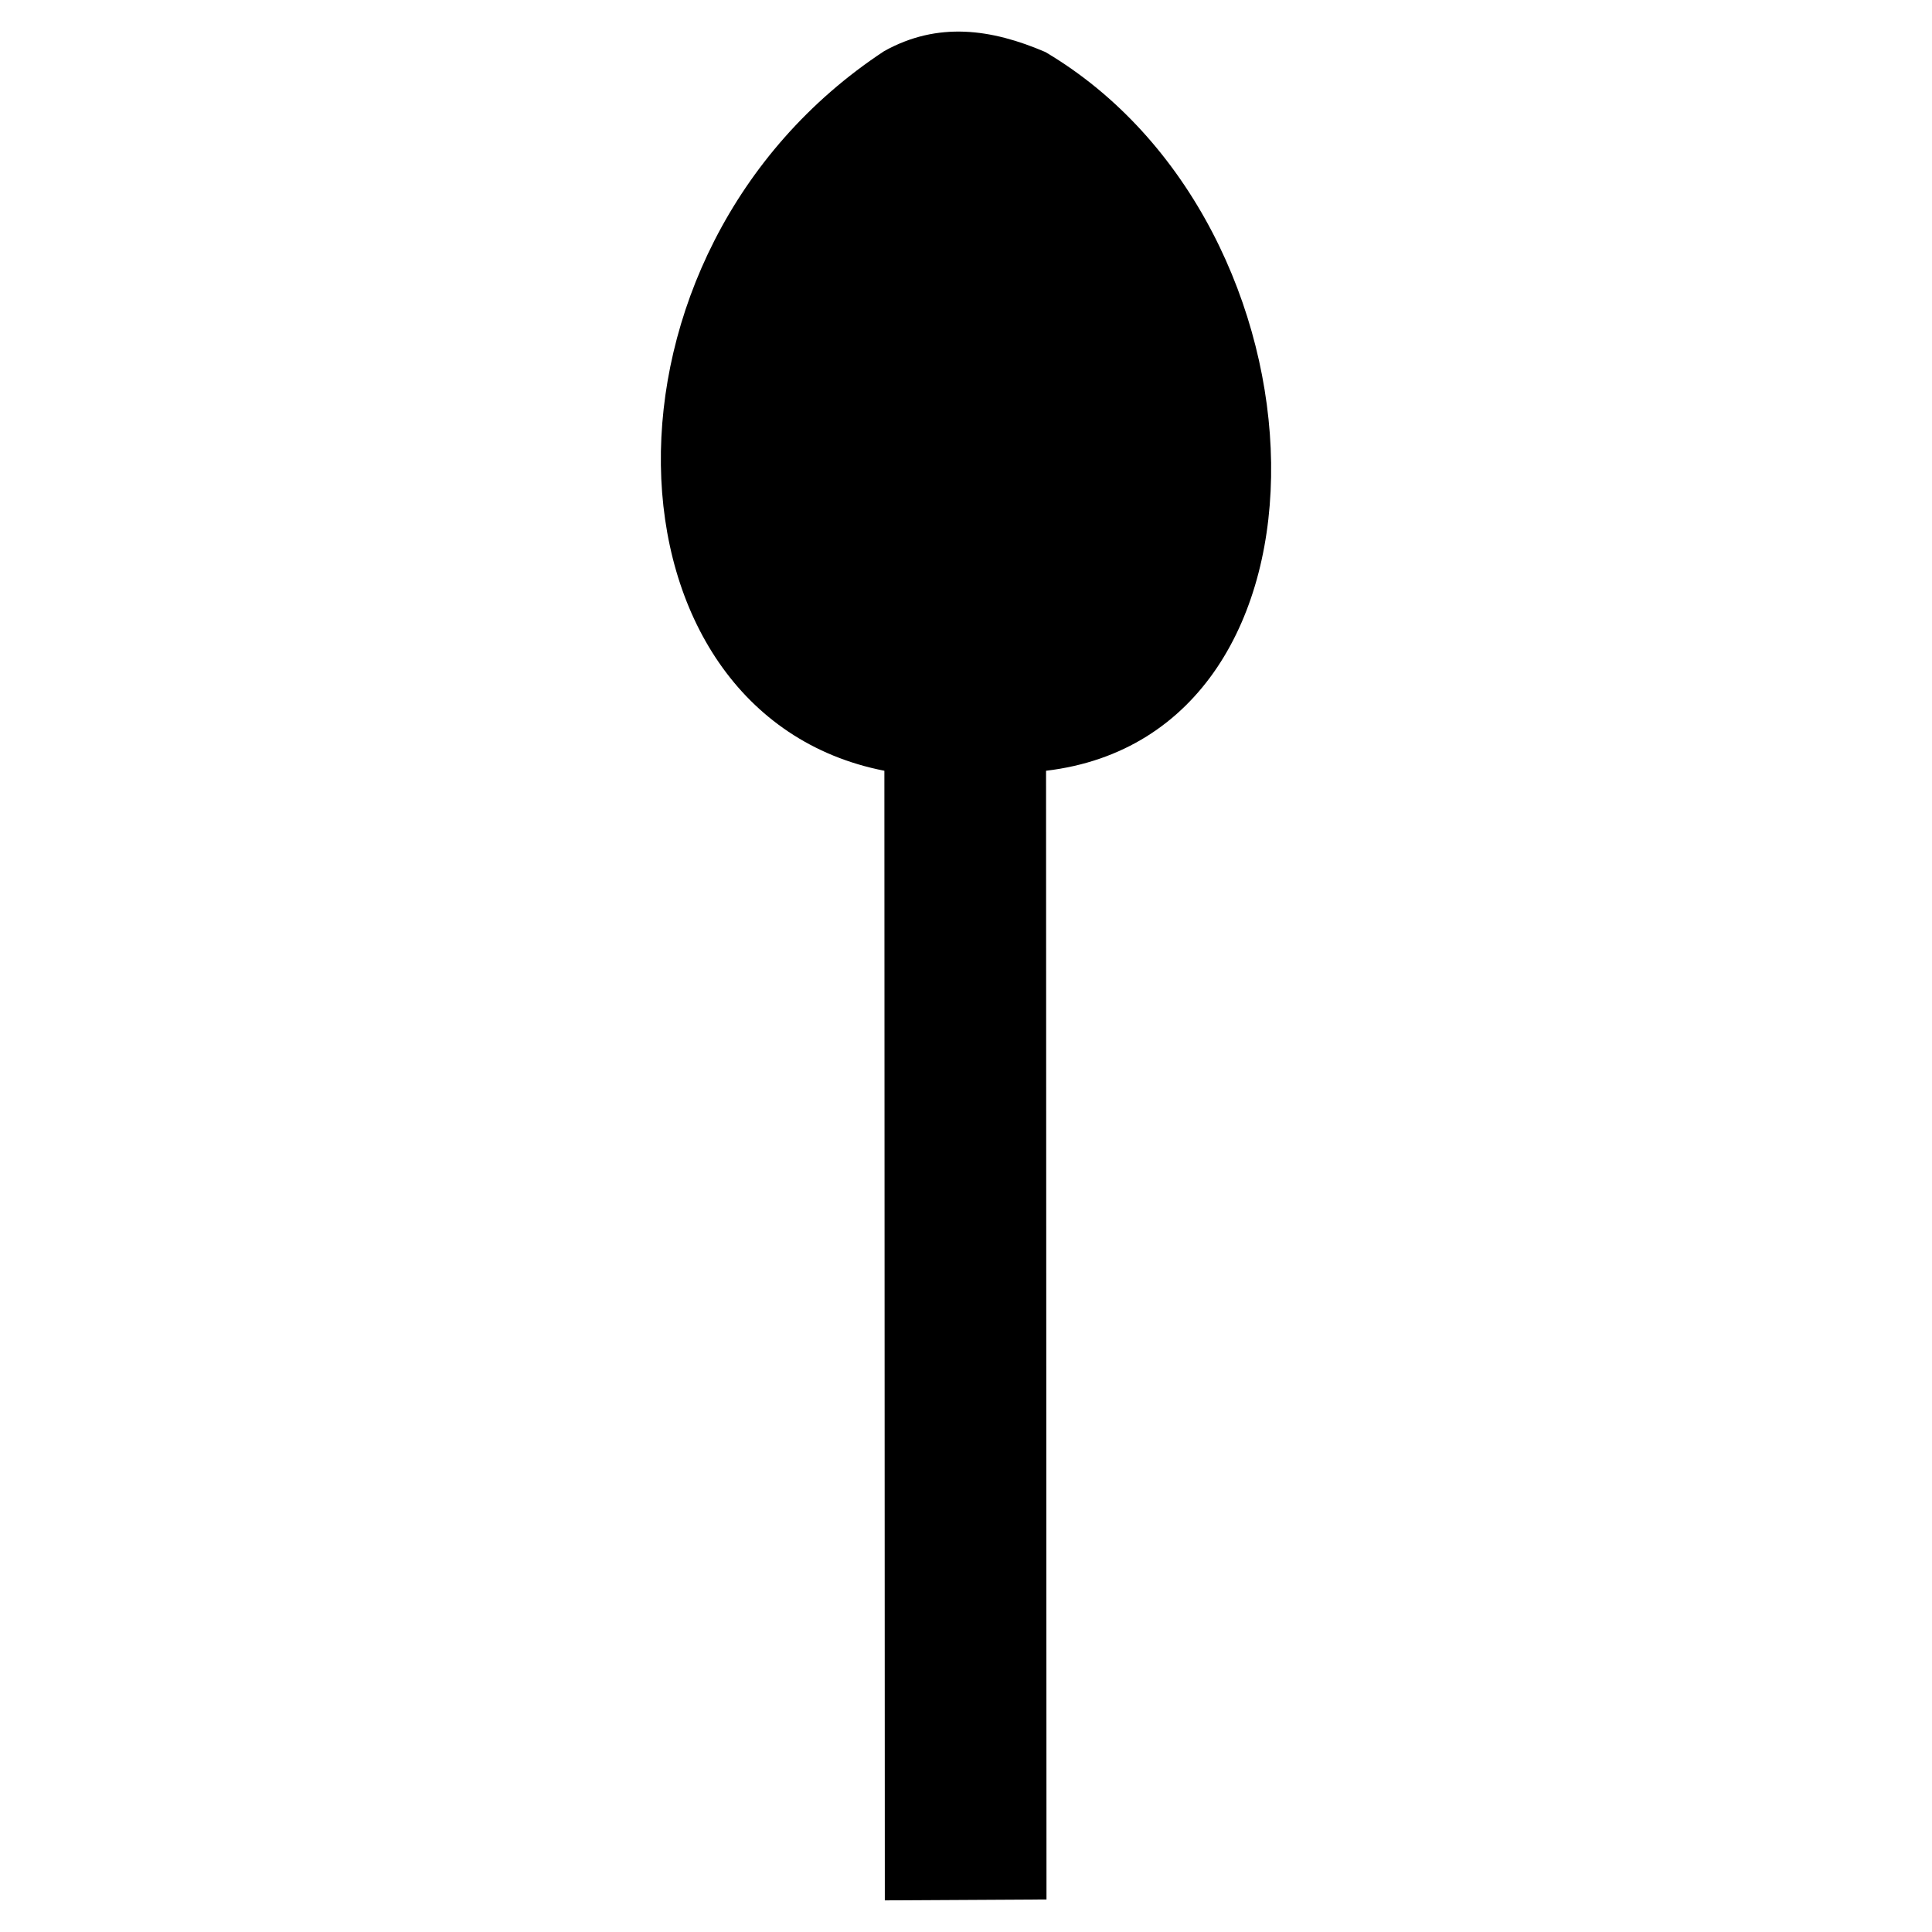 <?xml version="1.0" encoding="UTF-8"?>
<!-- Uploaded to: ICON Repo, www.iconrepo.com, Generator: ICON Repo Mixer Tools -->
<svg fill="#000000" width="800px" height="800px" version="1.1" viewBox="144 144 512 512" xmlns="http://www.w3.org/2000/svg">
 <path d="m378.37 348.26c-76.879-15.055-81.043-137.39-0.059-190.71 14.223-7.914 28.441-5.891 42.723 0.238 77.59 45.938 81.875 180.77 0.18 190.47l0.117 299.12-42.844 0.238z" fill-rule="evenodd"/>
</svg>